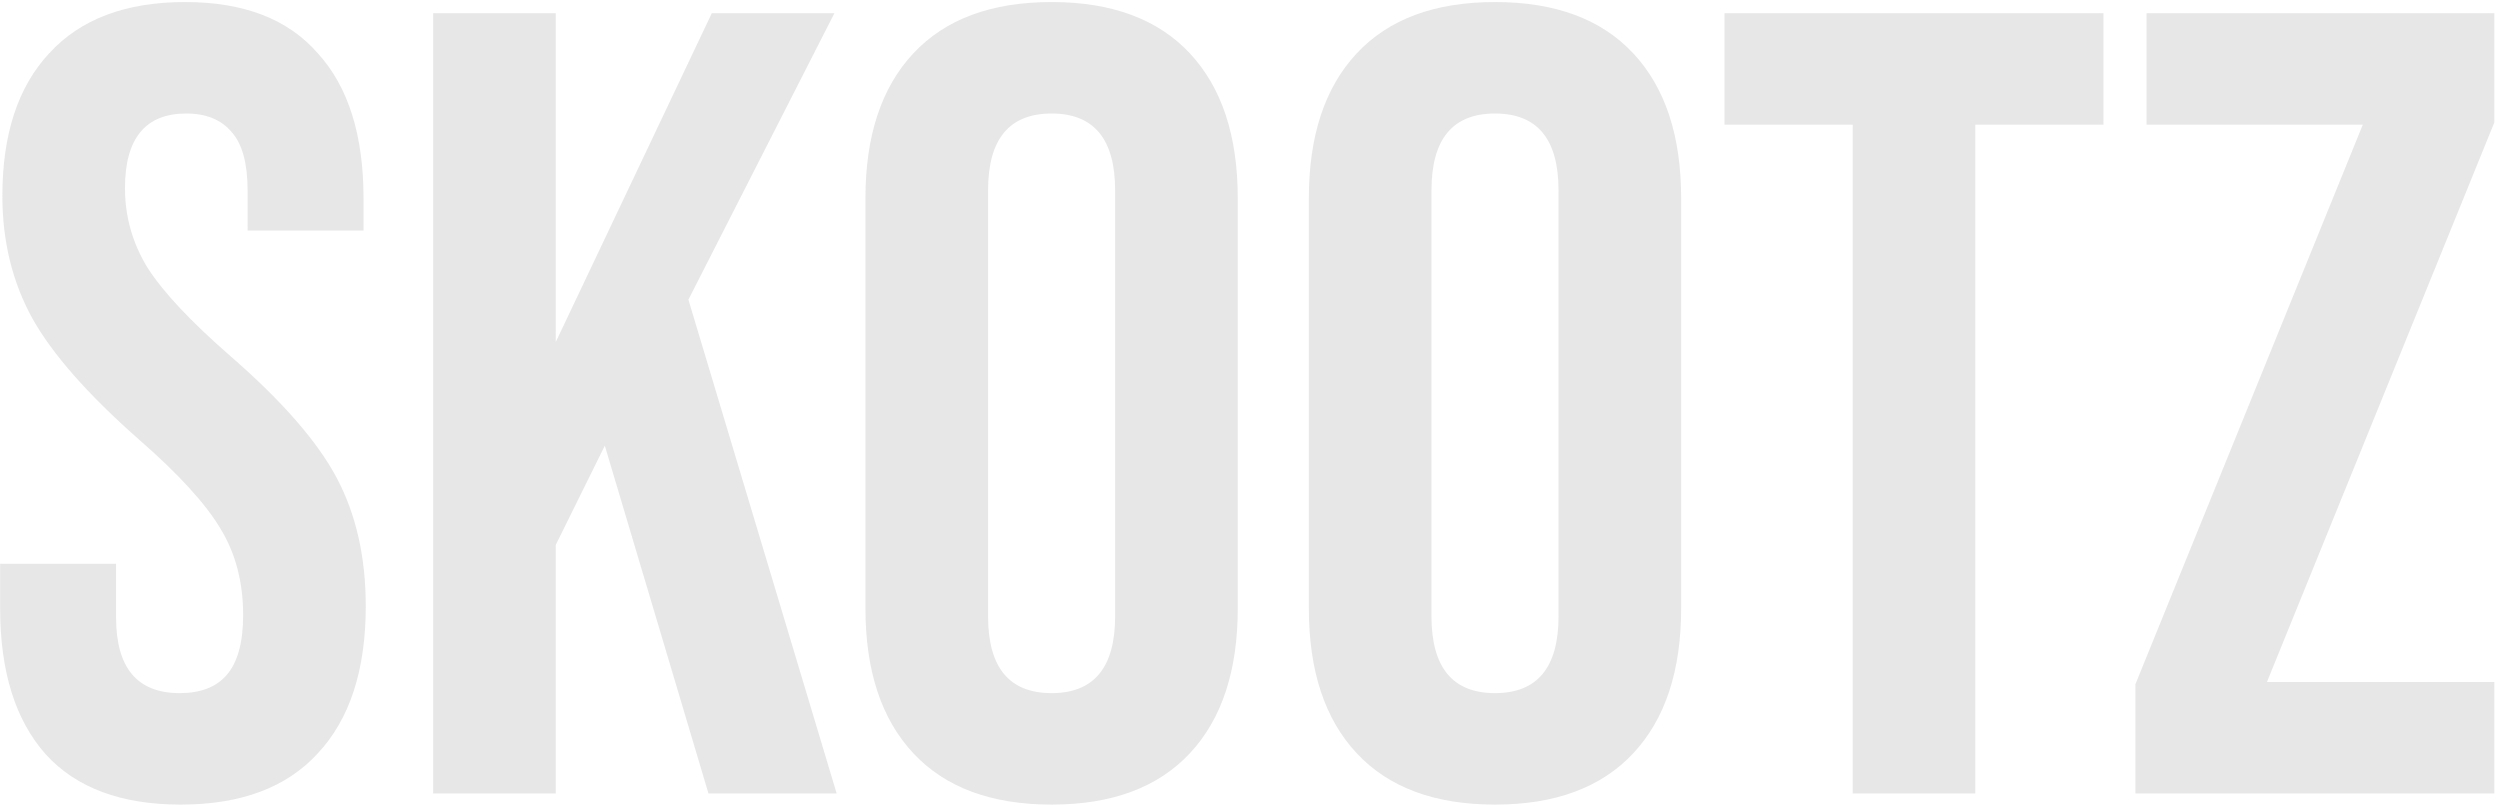 <svg width="397" height="128" viewBox="0 0 397 128" fill="none" xmlns="http://www.w3.org/2000/svg">
<path opacity="0.15" d="M28.698 127.77C19.257 127.77 12.118 125.115 7.28 119.805C2.442 114.376 0.022 106.647 0.022 96.617V89.536H18.431V98.033C18.431 106.057 21.794 110.069 28.521 110.069C31.825 110.069 34.303 109.125 35.955 107.237C37.725 105.231 38.61 102.045 38.61 97.679C38.61 92.486 37.43 87.943 35.07 84.049C32.71 80.037 28.344 75.257 21.971 69.711C13.947 62.631 8.342 56.258 5.156 50.594C1.969 44.812 0.376 38.322 0.376 31.123C0.376 21.329 2.855 13.776 7.811 8.466C12.767 3.038 19.965 0.324 29.406 0.324C38.728 0.324 45.75 3.038 50.47 8.466C55.308 13.776 57.727 21.447 57.727 31.477V36.611H39.318V30.238C39.318 25.99 38.492 22.922 36.84 21.034C35.188 19.028 32.769 18.025 29.583 18.025C23.093 18.025 19.847 21.978 19.847 29.884C19.847 34.368 21.027 38.558 23.387 42.452C25.866 46.346 30.291 51.066 36.663 56.613C44.806 63.693 50.411 70.124 53.479 75.906C56.547 81.689 58.081 88.474 58.081 96.263C58.081 106.411 55.544 114.199 50.47 119.628C45.514 125.056 38.256 127.77 28.698 127.77ZM68.784 2.094H88.255V54.311L113.036 2.094H132.507L109.319 47.585L132.861 126H112.505L96.044 70.773L88.255 86.527V126H68.784V2.094ZM166.995 127.77C157.436 127.77 150.12 125.056 145.046 119.628C139.971 114.199 137.434 106.529 137.434 96.617V31.477C137.434 21.565 139.971 13.894 145.046 8.466C150.12 3.038 157.436 0.324 166.995 0.324C176.553 0.324 183.869 3.038 188.944 8.466C194.018 13.894 196.555 21.565 196.555 31.477V96.617C196.555 106.529 194.018 114.199 188.944 119.628C183.869 125.056 176.553 127.77 166.995 127.77ZM166.995 110.069C173.721 110.069 177.084 105.998 177.084 97.856V30.238C177.084 22.096 173.721 18.025 166.995 18.025C160.268 18.025 156.905 22.096 156.905 30.238V97.856C156.905 105.998 160.268 110.069 166.995 110.069ZM237.406 127.77C227.848 127.77 220.532 125.056 215.457 119.628C210.383 114.199 207.846 106.529 207.846 96.617V31.477C207.846 21.565 210.383 13.894 215.457 8.466C220.532 3.038 227.848 0.324 237.406 0.324C246.965 0.324 254.281 3.038 259.355 8.466C264.43 13.894 266.967 21.565 266.967 31.477V96.617C266.967 106.529 264.43 114.199 259.355 119.628C254.281 125.056 246.965 127.77 237.406 127.77ZM237.406 110.069C244.133 110.069 247.496 105.998 247.496 97.856V30.238C247.496 22.096 244.133 18.025 237.406 18.025C230.68 18.025 227.317 22.096 227.317 30.238V97.856C227.317 105.998 230.68 110.069 237.406 110.069ZM294.205 19.795H273.849V2.094H334.032V19.795H313.676V126H294.205V19.795ZM339.104 108.653L375.214 19.795H340.874V2.094H396.101V19.441L359.991 108.299H396.101V126H339.104V108.653Z" fill="#5D5D5D"/>
</svg>
